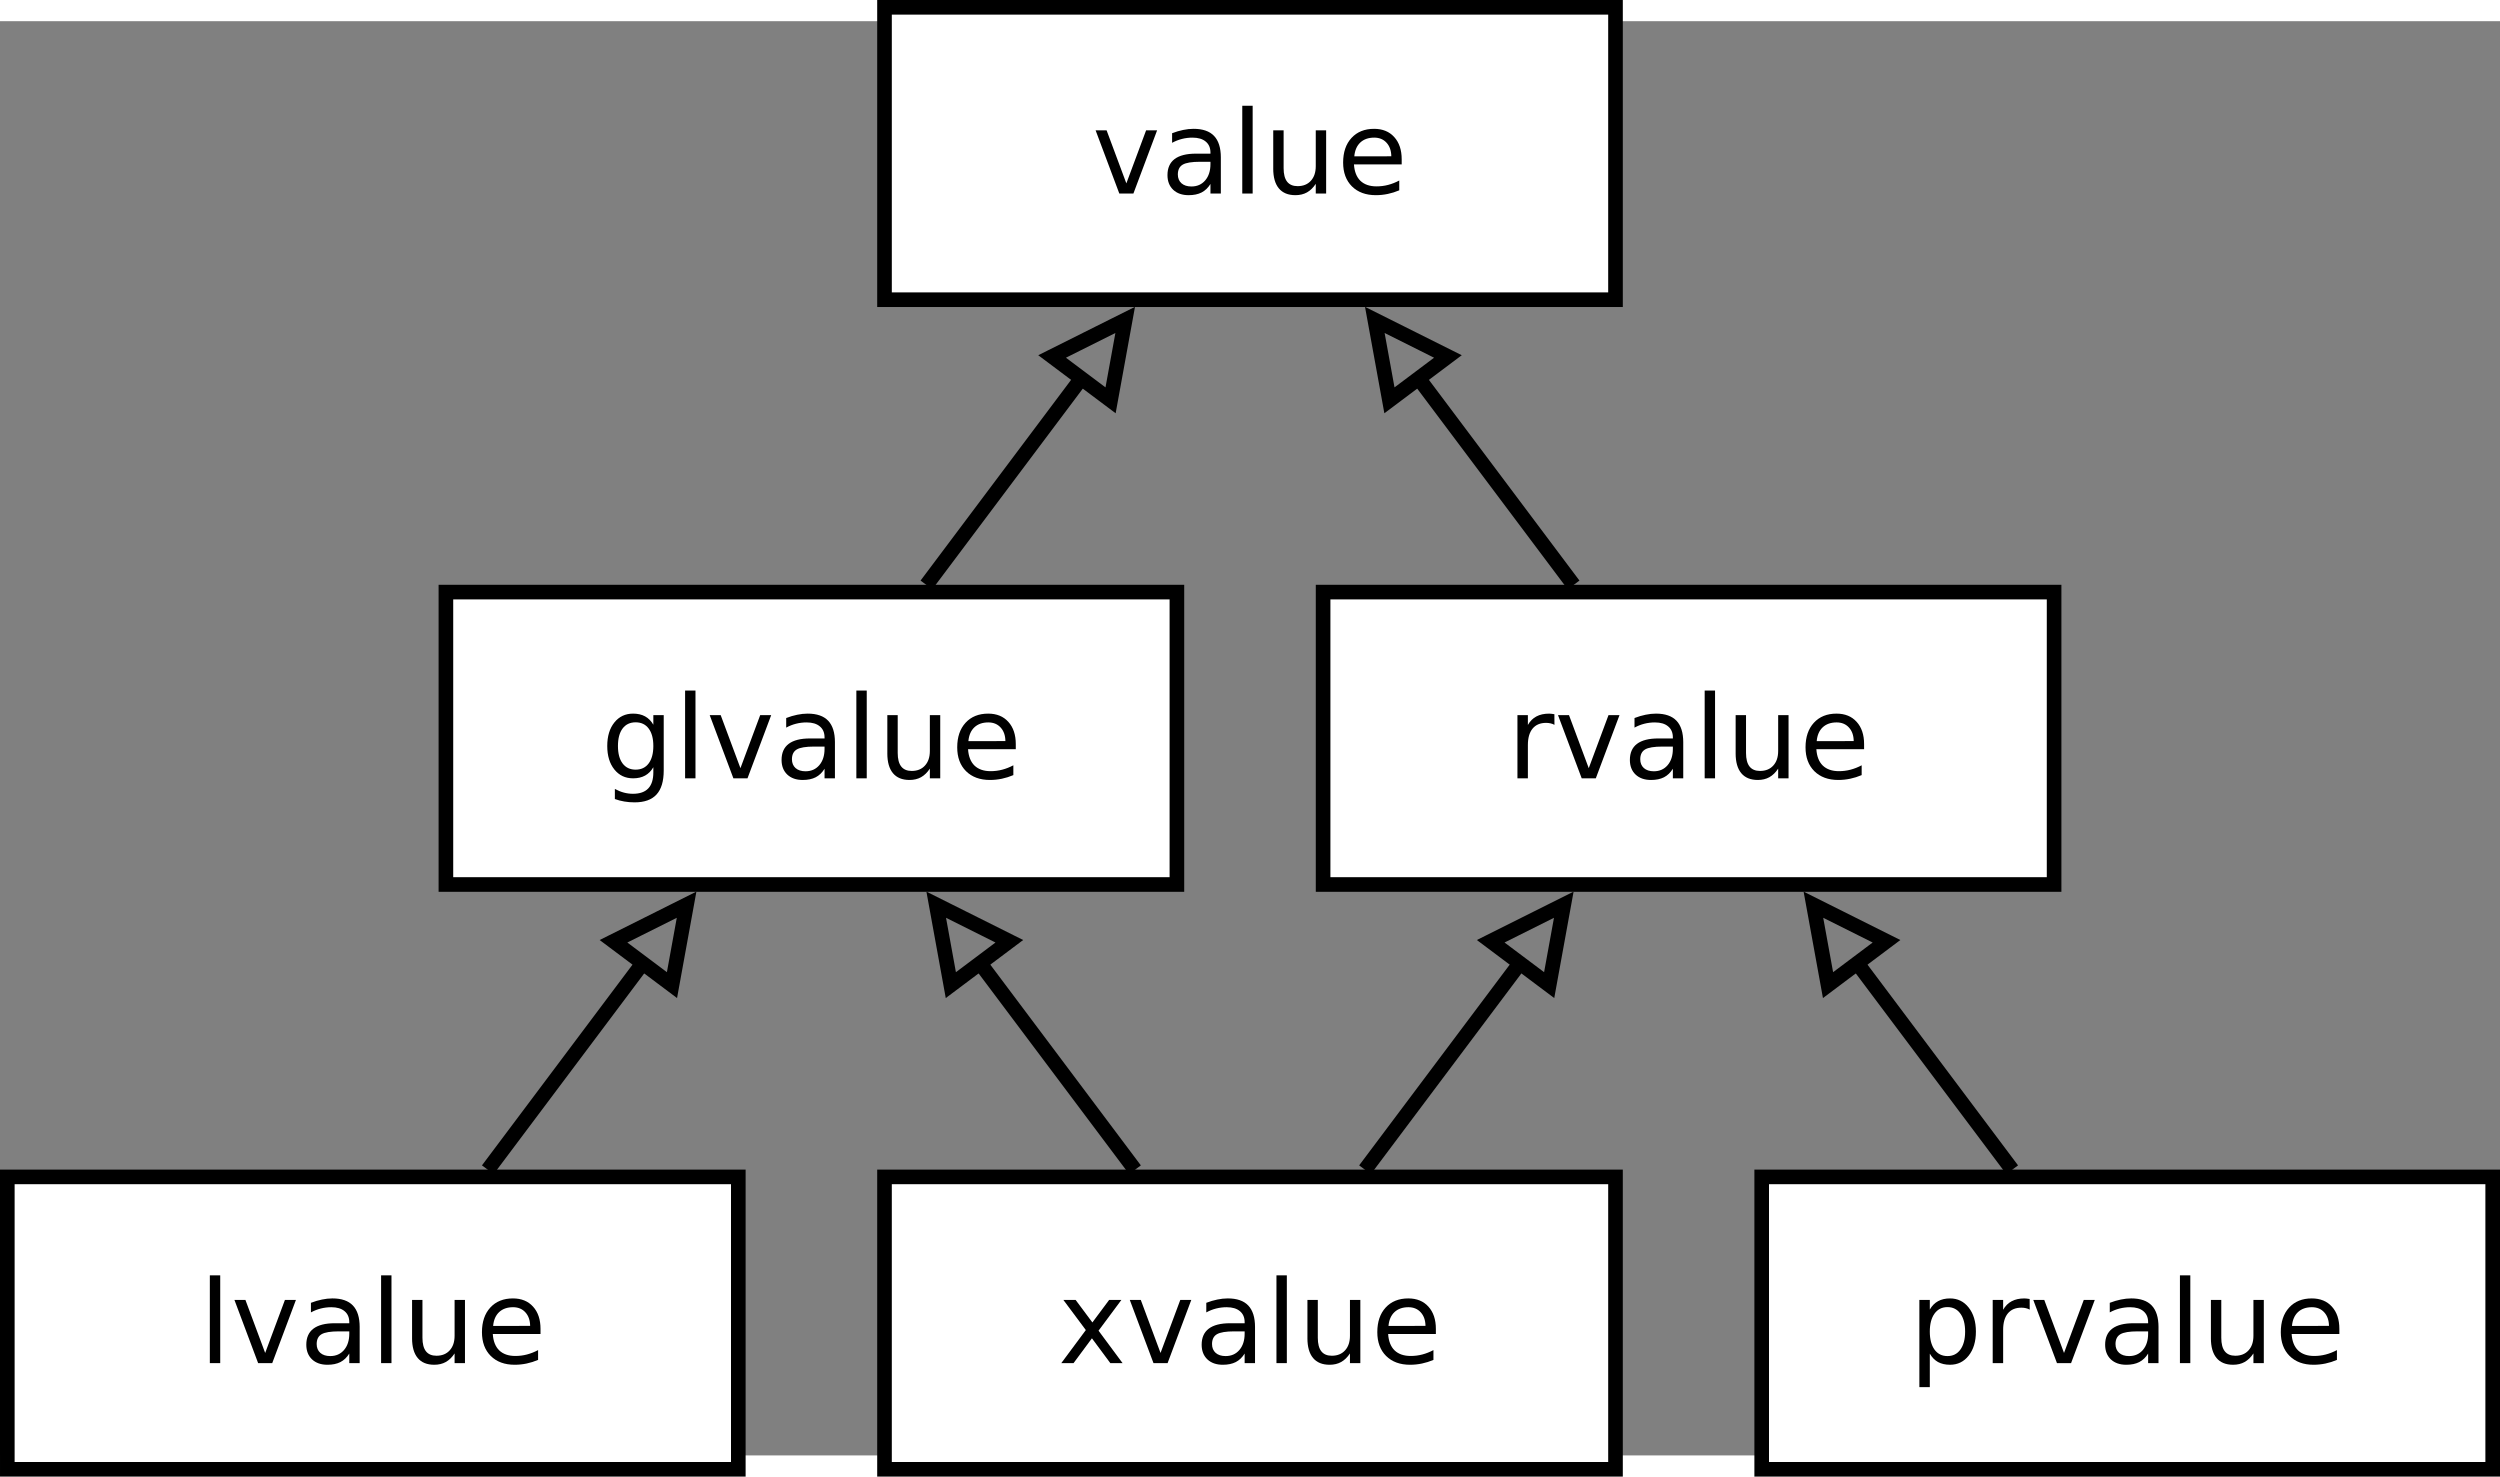 <?xml version="1.0" encoding="UTF-8" standalone="no"?>
<!-- Created with Inkscape (http://www.inkscape.org/) -->

<svg
   xmlns:dc="http://purl.org/dc/elements/1.1/"
   xmlns:cc="http://creativecommons.org/ns#"
   xmlns:rdf="http://www.w3.org/1999/02/22-rdf-syntax-ns#"
   xmlns:svg="http://www.w3.org/2000/svg"
   xmlns="http://www.w3.org/2000/svg"
   xmlns:sodipodi="http://sodipodi.sourceforge.net/DTD/sodipodi-0.dtd"
   xmlns:inkscape="http://www.inkscape.org/namespaces/inkscape"
   version="1.1"
   width="637.795"
   height="376.709"
   viewBox="279 99 342 196.201"
   id="svg2"
   inkscape:version="0.48.4 r9939"
   sodipodi:docname="value.svg">
  <rect x="279" y="99" width="342" height="196.201" fill="#808080" stroke="none"/>
  <sodipodi:namedview
     pagecolor="#ffffff"
     bordercolor="#666666"
     borderopacity="1"
     objecttolerance="10"
     gridtolerance="10"
     guidetolerance="10"
     inkscape:pageopacity="0"
     inkscape:pageshadow="2"
     inkscape:window-width="640"
     inkscape:window-height="480"
     id="namedview53"
     showgrid="false"
     inkscape:zoom="0.60549493"
     inkscape:cx="318.89764"
     inkscape:cy="187.2349"
     inkscape:window-x="0"
     inkscape:window-y="25"
     inkscape:window-maximized="0"
     inkscape:current-layer="svg2" />
  <defs
     id="defs102" />
  <g
     id="g4"
     transform="translate(0,-2.9)">
    <path
       style="fill:#ffffff"
       d="m 400,100 100,0 0,40 -100,0 z"
       id="rect6" />
    <path
       style="fill:none;stroke:#000000;stroke-width:2"
       d="m 400,100 100,0 0,40 -100,0 z"
       id="rect8" />
  </g>
  <g
     style="font-size:15.804px;font-style:normal;font-weight:normal;text-anchor:middle;fill:#000000;font-family:sans-serif"
     id="text10">
    <path
       d="m 428.879,113.932 1.505,0 2.701,7.254 2.701,-7.254 1.505,0 -3.241,8.643 -1.929,0 -3.241,-8.643"
       style=""
       id="path3033" />
    <path
       d="m 443.178,118.231 c -1.147,10e-6 -1.942,0.131 -2.385,0.394 -0.442,0.262 -0.664,0.71 -0.664,1.343 -1e-5,0.504 0.165,0.905 0.494,1.204 0.334,0.293 0.787,0.44 1.358,0.44 0.787,0 1.417,-0.278 1.891,-0.833 0.478,-0.561 0.718,-1.304 0.718,-2.23 l 0,-0.316 -1.412,0 m 2.832,-0.586 0,4.931 -1.42,0 0,-1.312 c -0.324,0.525 -0.728,0.913 -1.212,1.165 -0.484,0.247 -1.075,0.37 -1.775,0.37 -0.885,0 -1.59,-0.247 -2.114,-0.741 -0.52,-0.499 -0.779,-1.165 -0.779,-1.999 0,-0.972 0.324,-1.705 0.972,-2.199 0.653,-0.494 1.626,-0.741 2.917,-0.741 l 1.991,0 0,-0.139 c -1e-5,-0.653 -0.216,-1.158 -0.648,-1.513 -0.427,-0.36 -1.029,-0.54 -1.806,-0.54 -0.494,10e-6 -0.975,0.059 -1.443,0.177 -0.468,0.118 -0.918,0.296 -1.35,0.532 l 0,-1.312 c 0.52,-0.201 1.024,-0.35 1.513,-0.448 0.489,-0.103 0.965,-0.154 1.428,-0.154 1.25,1e-5 2.184,0.324 2.801,0.972 0.617,0.648 0.926,1.631 0.926,2.948"
       style=""
       id="path3035" />
    <path
       d="m 448.943,110.568 1.42,0 0,12.008 -1.42,0 0,-12.008"
       style=""
       id="path3037" />
    <path
       d="m 453.179,119.165 0,-5.232 1.42,0 0,5.178 c -1e-5,0.818 0.159,1.433 0.478,1.844 0.319,0.406 0.797,0.61 1.435,0.61 0.767,0 1.371,-0.244 1.813,-0.733 0.448,-0.489 0.671,-1.155 0.671,-1.999 l 0,-4.9 1.42,0 0,8.643 -1.42,0 0,-1.327 c -0.345,0.525 -0.746,0.916 -1.204,1.173 -0.453,0.252 -0.98,0.378 -1.582,0.378 -0.993,0 -1.747,-0.309 -2.261,-0.926 -0.514,-0.617 -0.772,-1.52 -0.772,-2.709 m 3.573,-5.44 0,0"
       style=""
       id="path3039" />
    <path
       d="m 470.751,117.899 0,0.695 -6.529,0 c 0.062,0.977 0.355,1.723 0.88,2.238 0.53,0.509 1.266,0.764 2.207,0.764 0.545,0 1.073,-0.067 1.582,-0.201 0.514,-0.134 1.024,-0.334 1.528,-0.602 l 0,1.343 c -0.509,0.216 -1.032,0.381 -1.567,0.494 -0.535,0.113 -1.078,0.17 -1.628,0.17 -1.379,0 -2.472,-0.401 -3.28,-1.204 -0.803,-0.803 -1.204,-1.888 -1.204,-3.257 -1e-5,-1.415 0.381,-2.536 1.142,-3.365 0.767,-0.833 1.798,-1.25 3.095,-1.25 1.163,1e-5 2.081,0.376 2.755,1.127 0.679,0.746 1.019,1.762 1.019,3.048 m -1.42,-0.417 c -0.01,-0.777 -0.229,-1.397 -0.656,-1.86 -0.422,-0.463 -0.983,-0.695 -1.682,-0.695 -0.792,10e-6 -1.428,0.224 -1.906,0.671 -0.473,0.448 -0.746,1.078 -0.818,1.891 l 5.062,-0.008"
       style=""
       id="path3041" />
  </g>
  <g
     id="g14"
     transform="translate(0,-2.9)">
    <path
       style="fill:#ffffff"
       d="m 340,180 100,0 0,40 -100,0 z"
       id="rect16" />
    <path
       style="fill:none;stroke:#000000;stroke-width:2"
       d="m 340,180 100,0 0,40 -100,0 z"
       id="rect18" />
  </g>
  <g
     style="font-size:15.804px;font-style:normal;font-weight:normal;text-anchor:middle;fill:#000000;font-family:sans-serif"
     id="text20">
    <path
       d="m 368.377,198.154 c -10e-6,-1.029 -0.214,-1.826 -0.641,-2.392 -0.422,-0.566 -1.016,-0.849 -1.783,-0.849 -0.761,1e-5 -1.356,0.283 -1.783,0.849 -0.422,0.566 -0.633,1.363 -0.633,2.392 0,1.024 0.211,1.819 0.633,2.385 0.427,0.566 1.021,0.849 1.783,0.849 0.767,0 1.361,-0.283 1.783,-0.849 0.427,-0.566 0.64,-1.361 0.641,-2.385 m 1.42,3.349 c 0,1.471 -0.327,2.565 -0.98,3.28 -0.653,0.72 -1.654,1.08 -3.002,1.08 -0.499,0 -0.97,-0.039 -1.412,-0.116 -0.442,-0.072 -0.872,-0.185 -1.289,-0.34 l 0,-1.381 c 0.417,0.226 0.828,0.394 1.235,0.502 0.406,0.108 0.821,0.162 1.242,0.162 0.931,0 1.628,-0.244 2.091,-0.733 0.463,-0.484 0.695,-1.217 0.695,-2.199 l 0,-0.702 c -0.293,0.509 -0.669,0.89 -1.127,1.142 -0.458,0.252 -1.006,0.378 -1.644,0.378 -1.06,0 -1.914,-0.404 -2.562,-1.212 -0.648,-0.808 -0.972,-1.878 -0.972,-3.21 0,-1.338 0.324,-2.41 0.972,-3.218 0.648,-0.808 1.502,-1.212 2.562,-1.212 0.638,1e-5 1.186,0.126 1.644,0.378 0.458,0.252 0.833,0.633 1.127,1.142 l 0,-1.312 1.42,0 0,7.57"
       style=""
       id="path3046" />
    <path
       d="m 372.722,190.568 1.42,0 0,12.008 -1.42,0 0,-12.008"
       style=""
       id="path3048" />
    <path
       d="m 376.086,193.932 1.505,0 2.701,7.254 2.701,-7.254 1.505,0 -3.241,8.643 -1.929,0 -3.241,-8.643"
       style=""
       id="path3050" />
    <path
       d="m 390.386,198.231 c -1.147,0 -1.942,0.131 -2.385,0.394 -0.442,0.262 -0.664,0.71 -0.664,1.343 0,0.504 0.165,0.905 0.494,1.204 0.334,0.293 0.787,0.44 1.358,0.44 0.787,0 1.417,-0.278 1.891,-0.833 0.478,-0.561 0.718,-1.304 0.718,-2.23 l 0,-0.316 -1.412,0 m 2.832,-0.586 0,4.931 -1.42,0 0,-1.312 c -0.324,0.525 -0.728,0.913 -1.212,1.165 -0.484,0.247 -1.075,0.37 -1.775,0.37 -0.885,0 -1.59,-0.247 -2.114,-0.741 -0.52,-0.499 -0.779,-1.165 -0.779,-1.999 0,-0.972 0.324,-1.705 0.972,-2.199 0.653,-0.494 1.626,-0.741 2.917,-0.741 l 1.991,0 0,-0.139 c -1e-5,-0.653 -0.216,-1.158 -0.648,-1.513 -0.427,-0.36 -1.029,-0.54 -1.806,-0.54 -0.494,0 -0.975,0.059 -1.443,0.177 -0.468,0.118 -0.918,0.296 -1.35,0.532 l 0,-1.312 c 0.52,-0.201 1.024,-0.35 1.513,-0.448 0.489,-0.103 0.965,-0.154 1.428,-0.154 1.25,1e-5 2.184,0.324 2.801,0.972 0.617,0.648 0.926,1.631 0.926,2.948"
       style=""
       id="path3052" />
    <path
       d="m 396.15,190.568 1.42,0 0,12.008 -1.42,0 0,-12.008"
       style=""
       id="path3054" />
    <path
       d="m 400.387,199.165 0,-5.232 1.42,0 0,5.178 c 0,0.818 0.159,1.433 0.478,1.844 0.319,0.406 0.797,0.61 1.435,0.61 0.767,0 1.371,-0.244 1.813,-0.733 0.448,-0.489 0.671,-1.155 0.671,-1.999 l 0,-4.9 1.42,0 0,8.643 -1.42,0 0,-1.327 c -0.345,0.525 -0.746,0.916 -1.204,1.173 -0.453,0.252 -0.98,0.378 -1.582,0.378 -0.993,0 -1.747,-0.309 -2.261,-0.926 -0.514,-0.617 -0.772,-1.52 -0.772,-2.709 m 3.573,-5.44 0,0"
       style=""
       id="path3056" />
    <path
       d="m 417.959,197.899 0,0.695 -6.529,0 c 0.062,0.977 0.355,1.723 0.88,2.238 0.53,0.509 1.266,0.764 2.207,0.764 0.545,0 1.073,-0.067 1.582,-0.201 0.514,-0.134 1.024,-0.334 1.528,-0.602 l 0,1.343 c -0.509,0.216 -1.032,0.381 -1.567,0.494 -0.535,0.113 -1.078,0.17 -1.628,0.17 -1.379,0 -2.472,-0.401 -3.28,-1.204 -0.803,-0.803 -1.204,-1.888 -1.204,-3.257 -10e-6,-1.415 0.381,-2.536 1.142,-3.365 0.767,-0.833 1.798,-1.25 3.095,-1.25 1.163,1e-5 2.081,0.376 2.755,1.127 0.679,0.746 1.019,1.762 1.019,3.048 m -1.42,-0.417 c -0.01,-0.777 -0.229,-1.397 -0.656,-1.86 -0.422,-0.463 -0.983,-0.695 -1.682,-0.695 -0.792,0 -1.428,0.224 -1.906,0.671 -0.473,0.448 -0.746,1.078 -0.818,1.891 l 5.062,-0.008"
       style=""
       id="path3058" />
  </g>
  <g
     id="g24"
     transform="translate(0,-2.9)">
    <path
       style="fill:#ffffff"
       d="m 460,180 100,0 0,40 -100,0 z"
       id="rect26" />
    <path
       style="fill:none;stroke:#000000;stroke-width:2"
       d="m 460,180 100,0 0,40 -100,0 z"
       id="rect28" />
  </g>
  <g
     style="font-size:15.804px;font-style:normal;font-weight:normal;text-anchor:middle;fill:#000000;font-family:sans-serif"
     id="text30">
    <path
       d="m 491.649,195.26 c -0.159,-0.093 -0.334,-0.159 -0.525,-0.201 -0.185,-0.046 -0.391,-0.069 -0.617,-0.07 -0.803,1e-5 -1.42,0.262 -1.852,0.787 -0.427,0.52 -0.641,1.268 -0.641,2.246 l 0,4.553 -1.428,0 0,-8.643 1.428,0 0,1.343 c 0.298,-0.525 0.687,-0.913 1.165,-1.165 0.478,-0.257 1.06,-0.386 1.744,-0.386 0.098,1e-5 0.206,0.008 0.324,0.023 0.118,0.01 0.25,0.028 0.394,0.054 l 0.008,1.459"
       style=""
       id="path3063" />
    <path
       d="m 492.135,193.932 1.505,0 2.701,7.254 2.701,-7.254 1.505,0 -3.241,8.643 -1.929,0 -3.241,-8.643"
       style=""
       id="path3065" />
    <path
       d="m 506.435,198.231 c -1.147,0 -1.942,0.131 -2.385,0.394 -0.442,0.262 -0.664,0.71 -0.664,1.343 0,0.504 0.165,0.905 0.494,1.204 0.334,0.293 0.787,0.44 1.358,0.44 0.787,0 1.417,-0.278 1.891,-0.833 0.478,-0.561 0.718,-1.304 0.718,-2.23 l 0,-0.316 -1.412,0 m 2.832,-0.586 0,4.931 -1.42,0 0,-1.312 c -0.324,0.525 -0.728,0.913 -1.212,1.165 -0.484,0.247 -1.075,0.37 -1.775,0.37 -0.885,0 -1.59,-0.247 -2.114,-0.741 -0.52,-0.499 -0.779,-1.165 -0.779,-1.999 0,-0.972 0.324,-1.705 0.972,-2.199 0.653,-0.494 1.626,-0.741 2.917,-0.741 l 1.991,0 0,-0.139 c -1e-5,-0.653 -0.216,-1.158 -0.648,-1.513 -0.427,-0.36 -1.029,-0.54 -1.806,-0.54 -0.494,0 -0.975,0.059 -1.443,0.177 -0.468,0.118 -0.918,0.296 -1.35,0.532 l 0,-1.312 c 0.52,-0.201 1.024,-0.35 1.513,-0.448 0.489,-0.103 0.965,-0.154 1.428,-0.154 1.25,1e-5 2.184,0.324 2.801,0.972 0.617,0.648 0.926,1.631 0.926,2.948"
       style=""
       id="path3067" />
    <path
       d="m 512.199,190.568 1.42,0 0,12.008 -1.42,0 0,-12.008"
       style=""
       id="path3069" />
    <path
       d="m 516.436,199.165 0,-5.232 1.42,0 0,5.178 c 0,0.818 0.159,1.433 0.478,1.844 0.319,0.406 0.797,0.61 1.435,0.61 0.767,0 1.371,-0.244 1.813,-0.733 0.448,-0.489 0.671,-1.155 0.671,-1.999 l 0,-4.9 1.42,0 0,8.643 -1.42,0 0,-1.327 c -0.345,0.525 -0.746,0.916 -1.204,1.173 -0.453,0.252 -0.98,0.378 -1.582,0.378 -0.993,0 -1.747,-0.309 -2.261,-0.926 -0.514,-0.617 -0.772,-1.52 -0.772,-2.709 m 3.573,-5.44 0,0"
       style=""
       id="path3071" />
    <path
       d="m 534.008,197.899 0,0.695 -6.529,0 c 0.062,0.977 0.355,1.723 0.88,2.238 0.53,0.509 1.266,0.764 2.207,0.764 0.545,0 1.073,-0.067 1.582,-0.201 0.514,-0.134 1.024,-0.334 1.528,-0.602 l 0,1.343 c -0.509,0.216 -1.032,0.381 -1.567,0.494 -0.535,0.113 -1.078,0.17 -1.628,0.17 -1.379,0 -2.472,-0.401 -3.28,-1.204 -0.803,-0.803 -1.204,-1.888 -1.204,-3.257 0,-1.415 0.381,-2.536 1.142,-3.365 0.767,-0.833 1.798,-1.25 3.095,-1.25 1.163,1e-5 2.081,0.376 2.755,1.127 0.679,0.746 1.019,1.762 1.019,3.048 m -1.42,-0.417 c -0.01,-0.777 -0.229,-1.397 -0.656,-1.86 -0.422,-0.463 -0.983,-0.695 -1.682,-0.695 -0.792,0 -1.428,0.224 -1.906,0.671 -0.473,0.448 -0.746,1.078 -0.818,1.891 l 5.062,-0.008"
       style=""
       id="path3073" />
  </g>
  <g
     id="g34"
     transform="translate(0,-2.9)">
    <path
       style="fill:#ffffff"
       d="m 400,260 100,0 0,40 -100,0 z"
       id="rect36" />
    <path
       style="fill:none;stroke:#000000;stroke-width:2"
       d="m 400,260 100,0 0,40 -100,0 z"
       id="rect38" />
  </g>
  <g
     style="font-size:15.804px;font-style:normal;font-weight:normal;text-anchor:middle;fill:#000000;font-family:sans-serif"
     id="text40">
    <path
       d="m 432.405,273.932 -3.125,4.206 3.287,4.437 -1.675,0 -2.516,-3.395 -2.516,3.395 -1.675,0 3.357,-4.522 -3.071,-4.121 1.675,0 2.292,3.079 2.292,-3.079 1.675,0"
       style=""
       id="path3078" />
    <path
       d="m 433.555,273.932 1.505,0 2.701,7.254 2.701,-7.254 1.505,0 -3.241,8.643 -1.929,0 -3.241,-8.643"
       style=""
       id="path3080" />
    <path
       d="m 447.855,278.231 c -1.147,10e-6 -1.942,0.131 -2.385,0.394 -0.442,0.262 -0.664,0.71 -0.664,1.343 0,0.504 0.165,0.905 0.494,1.204 0.334,0.293 0.787,0.44 1.358,0.44 0.787,0 1.417,-0.278 1.891,-0.833 0.478,-0.561 0.718,-1.304 0.718,-2.23 l 0,-0.316 -1.412,0 m 2.832,-0.586 0,4.931 -1.42,0 0,-1.312 c -0.324,0.525 -0.728,0.913 -1.212,1.165 -0.484,0.247 -1.075,0.37 -1.775,0.37 -0.885,0 -1.59,-0.247 -2.114,-0.741 -0.52,-0.499 -0.779,-1.165 -0.779,-1.999 0,-0.972 0.324,-1.705 0.972,-2.199 0.653,-0.494 1.626,-0.741 2.917,-0.741 l 1.991,0 0,-0.139 c -10e-6,-0.653 -0.216,-1.158 -0.648,-1.513 -0.427,-0.36 -1.029,-0.54 -1.806,-0.54 -0.494,1e-5 -0.975,0.059 -1.443,0.177 -0.468,0.118 -0.918,0.296 -1.35,0.532 l 0,-1.312 c 0.52,-0.201 1.024,-0.35 1.513,-0.448 0.489,-0.103 0.965,-0.154 1.428,-0.154 1.25,1e-5 2.184,0.324 2.801,0.972 0.617,0.648 0.926,1.631 0.926,2.948"
       style=""
       id="path3082" />
    <path
       d="m 453.619,270.568 1.42,0 0,12.008 -1.42,0 0,-12.008"
       style=""
       id="path3084" />
    <path
       d="m 457.856,279.165 0,-5.232 1.42,0 0,5.178 c -10e-6,0.818 0.159,1.433 0.478,1.844 0.319,0.406 0.797,0.61 1.435,0.61 0.767,10e-6 1.371,-0.244 1.813,-0.733 0.448,-0.489 0.671,-1.155 0.671,-1.999 l 0,-4.9 1.42,0 0,8.643 -1.42,0 0,-1.327 c -0.345,0.525 -0.746,0.916 -1.204,1.173 -0.453,0.252 -0.98,0.378 -1.582,0.378 -0.993,0 -1.747,-0.309 -2.261,-0.926 -0.514,-0.617 -0.772,-1.52 -0.772,-2.709 m 3.573,-5.44 0,0"
       style=""
       id="path3086" />
    <path
       d="m 475.427,277.899 0,0.695 -6.529,0 c 0.062,0.977 0.355,1.723 0.88,2.238 0.53,0.509 1.266,0.764 2.207,0.764 0.545,0 1.073,-0.067 1.582,-0.201 0.514,-0.134 1.024,-0.334 1.528,-0.602 l 0,1.343 c -0.509,0.216 -1.032,0.381 -1.567,0.494 -0.535,0.113 -1.078,0.17 -1.628,0.17 -1.379,0 -2.472,-0.401 -3.28,-1.204 -0.803,-0.803 -1.204,-1.888 -1.204,-3.257 0,-1.415 0.381,-2.536 1.142,-3.365 0.767,-0.833 1.798,-1.25 3.095,-1.25 1.163,1e-5 2.081,0.376 2.755,1.127 0.679,0.746 1.019,1.762 1.019,3.048 m -1.42,-0.417 c -0.01,-0.777 -0.229,-1.397 -0.656,-1.86 -0.422,-0.463 -0.983,-0.695 -1.682,-0.695 -0.792,1e-5 -1.428,0.224 -1.906,0.671 -0.473,0.448 -0.746,1.078 -0.818,1.891 l 5.062,-0.008"
       style=""
       id="path3088" />
  </g>
  <g
     id="g44"
     transform="translate(0,-2.9)">
    <path
       style="fill:#ffffff"
       d="m 280,260 100,0 0,40 -100,0 z"
       id="rect46" />
    <path
       style="fill:none;stroke:#000000;stroke-width:2"
       d="m 280,260 100,0 0,40 -100,0 z"
       id="rect48" />
  </g>
  <g
     style="font-size:15.804px;font-style:normal;font-weight:normal;text-anchor:middle;fill:#000000;font-family:sans-serif"
     id="text50">
    <path
       d="m 307.706,270.568 1.42,0 0,12.008 -1.42,0 0,-12.008"
       style=""
       id="path3093" />
    <path
       d="m 311.07,273.932 1.505,0 2.701,7.254 2.701,-7.254 1.505,0 -3.241,8.643 -1.929,0 -3.241,-8.643"
       style=""
       id="path3095" />
    <path
       d="m 325.37,278.231 c -1.147,10e-6 -1.942,0.131 -2.385,0.394 -0.442,0.262 -0.664,0.71 -0.664,1.343 0,0.504 0.165,0.905 0.494,1.204 0.334,0.293 0.787,0.44 1.358,0.44 0.787,0 1.417,-0.278 1.891,-0.833 0.478,-0.561 0.718,-1.304 0.718,-2.23 l 0,-0.316 -1.412,0 m 2.832,-0.586 0,4.931 -1.42,0 0,-1.312 c -0.324,0.525 -0.728,0.913 -1.212,1.165 -0.484,0.247 -1.075,0.37 -1.775,0.37 -0.885,0 -1.59,-0.247 -2.114,-0.741 -0.52,-0.499 -0.779,-1.165 -0.779,-1.999 -1e-5,-0.972 0.324,-1.705 0.972,-2.199 0.653,-0.494 1.626,-0.741 2.917,-0.741 l 1.991,0 0,-0.139 c 0,-0.653 -0.216,-1.158 -0.648,-1.513 -0.427,-0.36 -1.029,-0.54 -1.806,-0.54 -0.494,1e-5 -0.975,0.059 -1.443,0.177 -0.468,0.118 -0.918,0.296 -1.35,0.532 l 0,-1.312 c 0.52,-0.201 1.024,-0.35 1.513,-0.448 0.489,-0.103 0.965,-0.154 1.428,-0.154 1.25,1e-5 2.184,0.324 2.801,0.972 0.617,0.648 0.926,1.631 0.926,2.948"
       style=""
       id="path3097" />
    <path
       d="m 331.134,270.568 1.42,0 0,12.008 -1.42,0 0,-12.008"
       style=""
       id="path3099" />
    <path
       d="m 335.371,279.165 0,-5.232 1.42,0 0,5.178 c 0,0.818 0.159,1.433 0.478,1.844 0.319,0.406 0.797,0.61 1.435,0.61 0.767,10e-6 1.371,-0.244 1.813,-0.733 0.448,-0.489 0.671,-1.155 0.671,-1.999 l 0,-4.9 1.42,0 0,8.643 -1.42,0 0,-1.327 c -0.345,0.525 -0.746,0.916 -1.204,1.173 -0.453,0.252 -0.98,0.378 -1.582,0.378 -0.993,0 -1.747,-0.309 -2.261,-0.926 -0.514,-0.617 -0.772,-1.52 -0.772,-2.709 m 3.573,-5.44 0,0"
       style=""
       id="path3101" />
    <path
       d="m 352.943,277.899 0,0.695 -6.529,0 c 0.062,0.977 0.355,1.723 0.88,2.238 0.53,0.509 1.266,0.764 2.207,0.764 0.545,0 1.073,-0.067 1.582,-0.201 0.514,-0.134 1.024,-0.334 1.528,-0.602 l 0,1.343 c -0.509,0.216 -1.032,0.381 -1.567,0.494 -0.535,0.113 -1.078,0.17 -1.628,0.17 -1.379,0 -2.472,-0.401 -3.28,-1.204 -0.803,-0.803 -1.204,-1.888 -1.204,-3.257 0,-1.415 0.381,-2.536 1.142,-3.365 0.767,-0.833 1.798,-1.25 3.095,-1.25 1.163,1e-5 2.081,0.376 2.755,1.127 0.679,0.746 1.019,1.762 1.019,3.048 m -1.42,-0.417 c -0.01,-0.777 -0.229,-1.397 -0.656,-1.86 -0.422,-0.463 -0.983,-0.695 -1.682,-0.695 -0.792,1e-5 -1.428,0.224 -1.906,0.671 -0.473,0.448 -0.746,1.078 -0.818,1.891 l 5.062,-0.008"
       style=""
       id="path3103" />
  </g>
  <g
     id="g54"
     transform="translate(0,-2.9)">
    <path
       style="fill:#ffffff"
       d="m 520,260 100,0 0,40 -100,0 z"
       id="rect56" />
    <path
       style="fill:none;stroke:#000000;stroke-width:2"
       d="m 520,260 100,0 0,40 -100,0 z"
       id="rect58" />
  </g>
  <g
     style="font-size:15.804px;font-style:normal;font-weight:normal;text-anchor:middle;fill:#000000;font-family:sans-serif"
     id="text60">
    <path
       d="m 542.998,281.279 0,4.584 -1.428,0 0,-11.93 1.428,0 0,1.312 c 0.298,-0.514 0.674,-0.895 1.127,-1.142 0.458,-0.252 1.003,-0.378 1.636,-0.378 1.05,1e-5 1.901,0.417 2.554,1.25 0.659,0.833 0.988,1.929 0.988,3.287 -1e-5,1.358 -0.329,2.454 -0.988,3.287 -0.653,0.833 -1.505,1.25 -2.554,1.25 -0.633,0 -1.178,-0.123 -1.636,-0.37 -0.453,-0.252 -0.828,-0.635 -1.127,-1.15 m 4.831,-3.017 c -10e-6,-1.044 -0.216,-1.862 -0.648,-2.454 -0.427,-0.597 -1.016,-0.895 -1.767,-0.895 -0.751,0 -1.343,0.298 -1.775,0.895 -0.427,0.592 -0.641,1.41 -0.641,2.454 0,1.044 0.213,1.865 0.641,2.462 0.432,0.592 1.024,0.887 1.775,0.887 0.751,0 1.34,-0.296 1.767,-0.887 0.432,-0.597 0.648,-1.417 0.648,-2.462"
       style=""
       id="path3108" />
    <path
       d="m 556.665,275.26 c -0.159,-0.093 -0.334,-0.159 -0.525,-0.201 -0.185,-0.046 -0.391,-0.069 -0.617,-0.069 -0.803,0 -1.42,0.262 -1.852,0.787 -0.427,0.52 -0.641,1.268 -0.641,2.246 l 0,4.553 -1.428,0 0,-8.643 1.428,0 0,1.343 c 0.298,-0.525 0.687,-0.913 1.165,-1.165 0.478,-0.257 1.06,-0.386 1.744,-0.386 0.098,1e-5 0.206,0.008 0.324,0.023 0.118,0.01 0.25,0.028 0.394,0.054 l 0.008,1.459"
       style=""
       id="path3110" />
    <path
       d="m 557.151,273.932 1.505,0 2.701,7.254 2.701,-7.254 1.505,0 -3.241,8.643 -1.929,0 -3.241,-8.643"
       style=""
       id="path3112" />
    <path
       d="m 571.451,278.231 c -1.147,10e-6 -1.942,0.131 -2.385,0.394 -0.442,0.262 -0.664,0.71 -0.664,1.343 0,0.504 0.165,0.905 0.494,1.204 0.334,0.293 0.787,0.44 1.358,0.44 0.787,0 1.417,-0.278 1.891,-0.833 0.478,-0.561 0.718,-1.304 0.718,-2.23 l 0,-0.316 -1.412,0 m 2.832,-0.586 0,4.931 -1.42,0 0,-1.312 c -0.324,0.525 -0.728,0.913 -1.212,1.165 -0.484,0.247 -1.075,0.37 -1.775,0.37 -0.885,0 -1.59,-0.247 -2.114,-0.741 -0.52,-0.499 -0.779,-1.165 -0.779,-1.999 0,-0.972 0.324,-1.705 0.972,-2.199 0.653,-0.494 1.626,-0.741 2.917,-0.741 l 1.991,0 0,-0.139 c -10e-6,-0.653 -0.216,-1.158 -0.648,-1.513 -0.427,-0.36 -1.029,-0.54 -1.806,-0.54 -0.494,1e-5 -0.975,0.059 -1.443,0.177 -0.468,0.118 -0.918,0.296 -1.35,0.532 l 0,-1.312 c 0.52,-0.201 1.024,-0.35 1.513,-0.448 0.489,-0.103 0.965,-0.154 1.428,-0.154 1.25,1e-5 2.184,0.324 2.801,0.972 0.617,0.648 0.926,1.631 0.926,2.948"
       style=""
       id="path3114" />
    <path
       d="m 577.215,270.568 1.42,0 0,12.008 -1.42,0 0,-12.008"
       style=""
       id="path3116" />
    <path
       d="m 581.452,279.165 0,-5.232 1.42,0 0,5.178 c 0,0.818 0.159,1.433 0.478,1.844 0.319,0.406 0.797,0.61 1.435,0.61 0.767,10e-6 1.371,-0.244 1.813,-0.733 0.448,-0.489 0.671,-1.155 0.671,-1.999 l 0,-4.9 1.42,0 0,8.643 -1.42,0 0,-1.327 c -0.345,0.525 -0.746,0.916 -1.204,1.173 -0.453,0.252 -0.98,0.378 -1.582,0.378 -0.993,0 -1.747,-0.309 -2.261,-0.926 -0.514,-0.617 -0.772,-1.52 -0.772,-2.709 m 3.573,-5.44 0,0"
       style=""
       id="path3118" />
    <path
       d="m 599.024,277.899 0,0.695 -6.529,0 c 0.062,0.977 0.355,1.723 0.88,2.238 0.53,0.509 1.266,0.764 2.207,0.764 0.545,0 1.073,-0.067 1.582,-0.201 0.514,-0.134 1.024,-0.334 1.528,-0.602 l 0,1.343 c -0.509,0.216 -1.032,0.381 -1.567,0.494 -0.535,0.113 -1.078,0.17 -1.628,0.17 -1.379,0 -2.472,-0.401 -3.28,-1.204 -0.803,-0.803 -1.204,-1.888 -1.204,-3.257 0,-1.415 0.381,-2.536 1.142,-3.365 0.767,-0.833 1.798,-1.25 3.095,-1.25 1.163,1e-5 2.081,0.376 2.755,1.127 0.679,0.746 1.019,1.762 1.019,3.048 m -1.42,-0.417 c -0.01,-0.777 -0.229,-1.397 -0.656,-1.86 -0.422,-0.463 -0.983,-0.695 -1.682,-0.695 -0.792,1e-5 -1.428,0.224 -1.906,0.671 -0.473,0.448 -0.746,1.078 -0.818,1.891 l 5.062,-0.008"
       style=""
       id="path3120" />
  </g>
  <g
     id="g64"
     transform="translate(0,-2.9)">
    <path
       style="fill:none;stroke:#000000;stroke-width:2"
       d="m 426.926,150.765 -21.194,28.258"
       id="line66" />
    <path
       style="fill:none;stroke:#000000;stroke-width:2"
       d="m 432.926,142.765 -10,5 8,6 z"
       id="polygon68" />
  </g>
  <g
     id="g70"
     transform="translate(0,-2.9)">
    <path
       style="fill:none;stroke:#000000;stroke-width:2"
       d="m 366.926,230.765 -21.194,28.258"
       id="line72" />
    <path
       style="fill:none;stroke:#000000;stroke-width:2"
       d="m 372.926,222.765 -10,5 8,6 z"
       id="polygon74" />
  </g>
  <g
     id="g76"
     transform="translate(0,-2.9)">
    <path
       style="fill:none;stroke:#000000;stroke-width:2"
       d="m 413.074,230.765 21.194,28.258"
       id="line78" />
    <path
       style="fill:none;stroke:#000000;stroke-width:2"
       d="m 407.074,222.765 2,11 8,-6 z"
       id="polygon80" />
  </g>
  <g
     id="g82"
     transform="translate(0,-2.9)">
    <path
       style="fill:none;stroke:#000000;stroke-width:2"
       d="m 486.926,230.765 -21.194,28.258"
       id="line84" />
    <path
       style="fill:none;stroke:#000000;stroke-width:2"
       d="m 492.926,222.765 -10,5 8,6 z"
       id="polygon86" />
  </g>
  <g
     id="g88"
     transform="translate(0,-2.9)">
    <path
       style="fill:none;stroke:#000000;stroke-width:2"
       d="m 533.074,230.765 21.194,28.258"
       id="line90" />
    <path
       style="fill:none;stroke:#000000;stroke-width:2"
       d="m 527.074,222.765 2,11 8,-6 z"
       id="polygon92" />
  </g>
  <g
     id="g94"
     transform="translate(0,-2.9)">
    <path
       style="fill:none;stroke:#000000;stroke-width:2"
       d="m 473.074,150.765 21.194,28.258"
       id="line96" />
    <path
       style="fill:none;stroke:#000000;stroke-width:2"
       d="m 467.074,142.765 2,11 8,-6 z"
       id="polygon98" />
  </g>
</svg>
